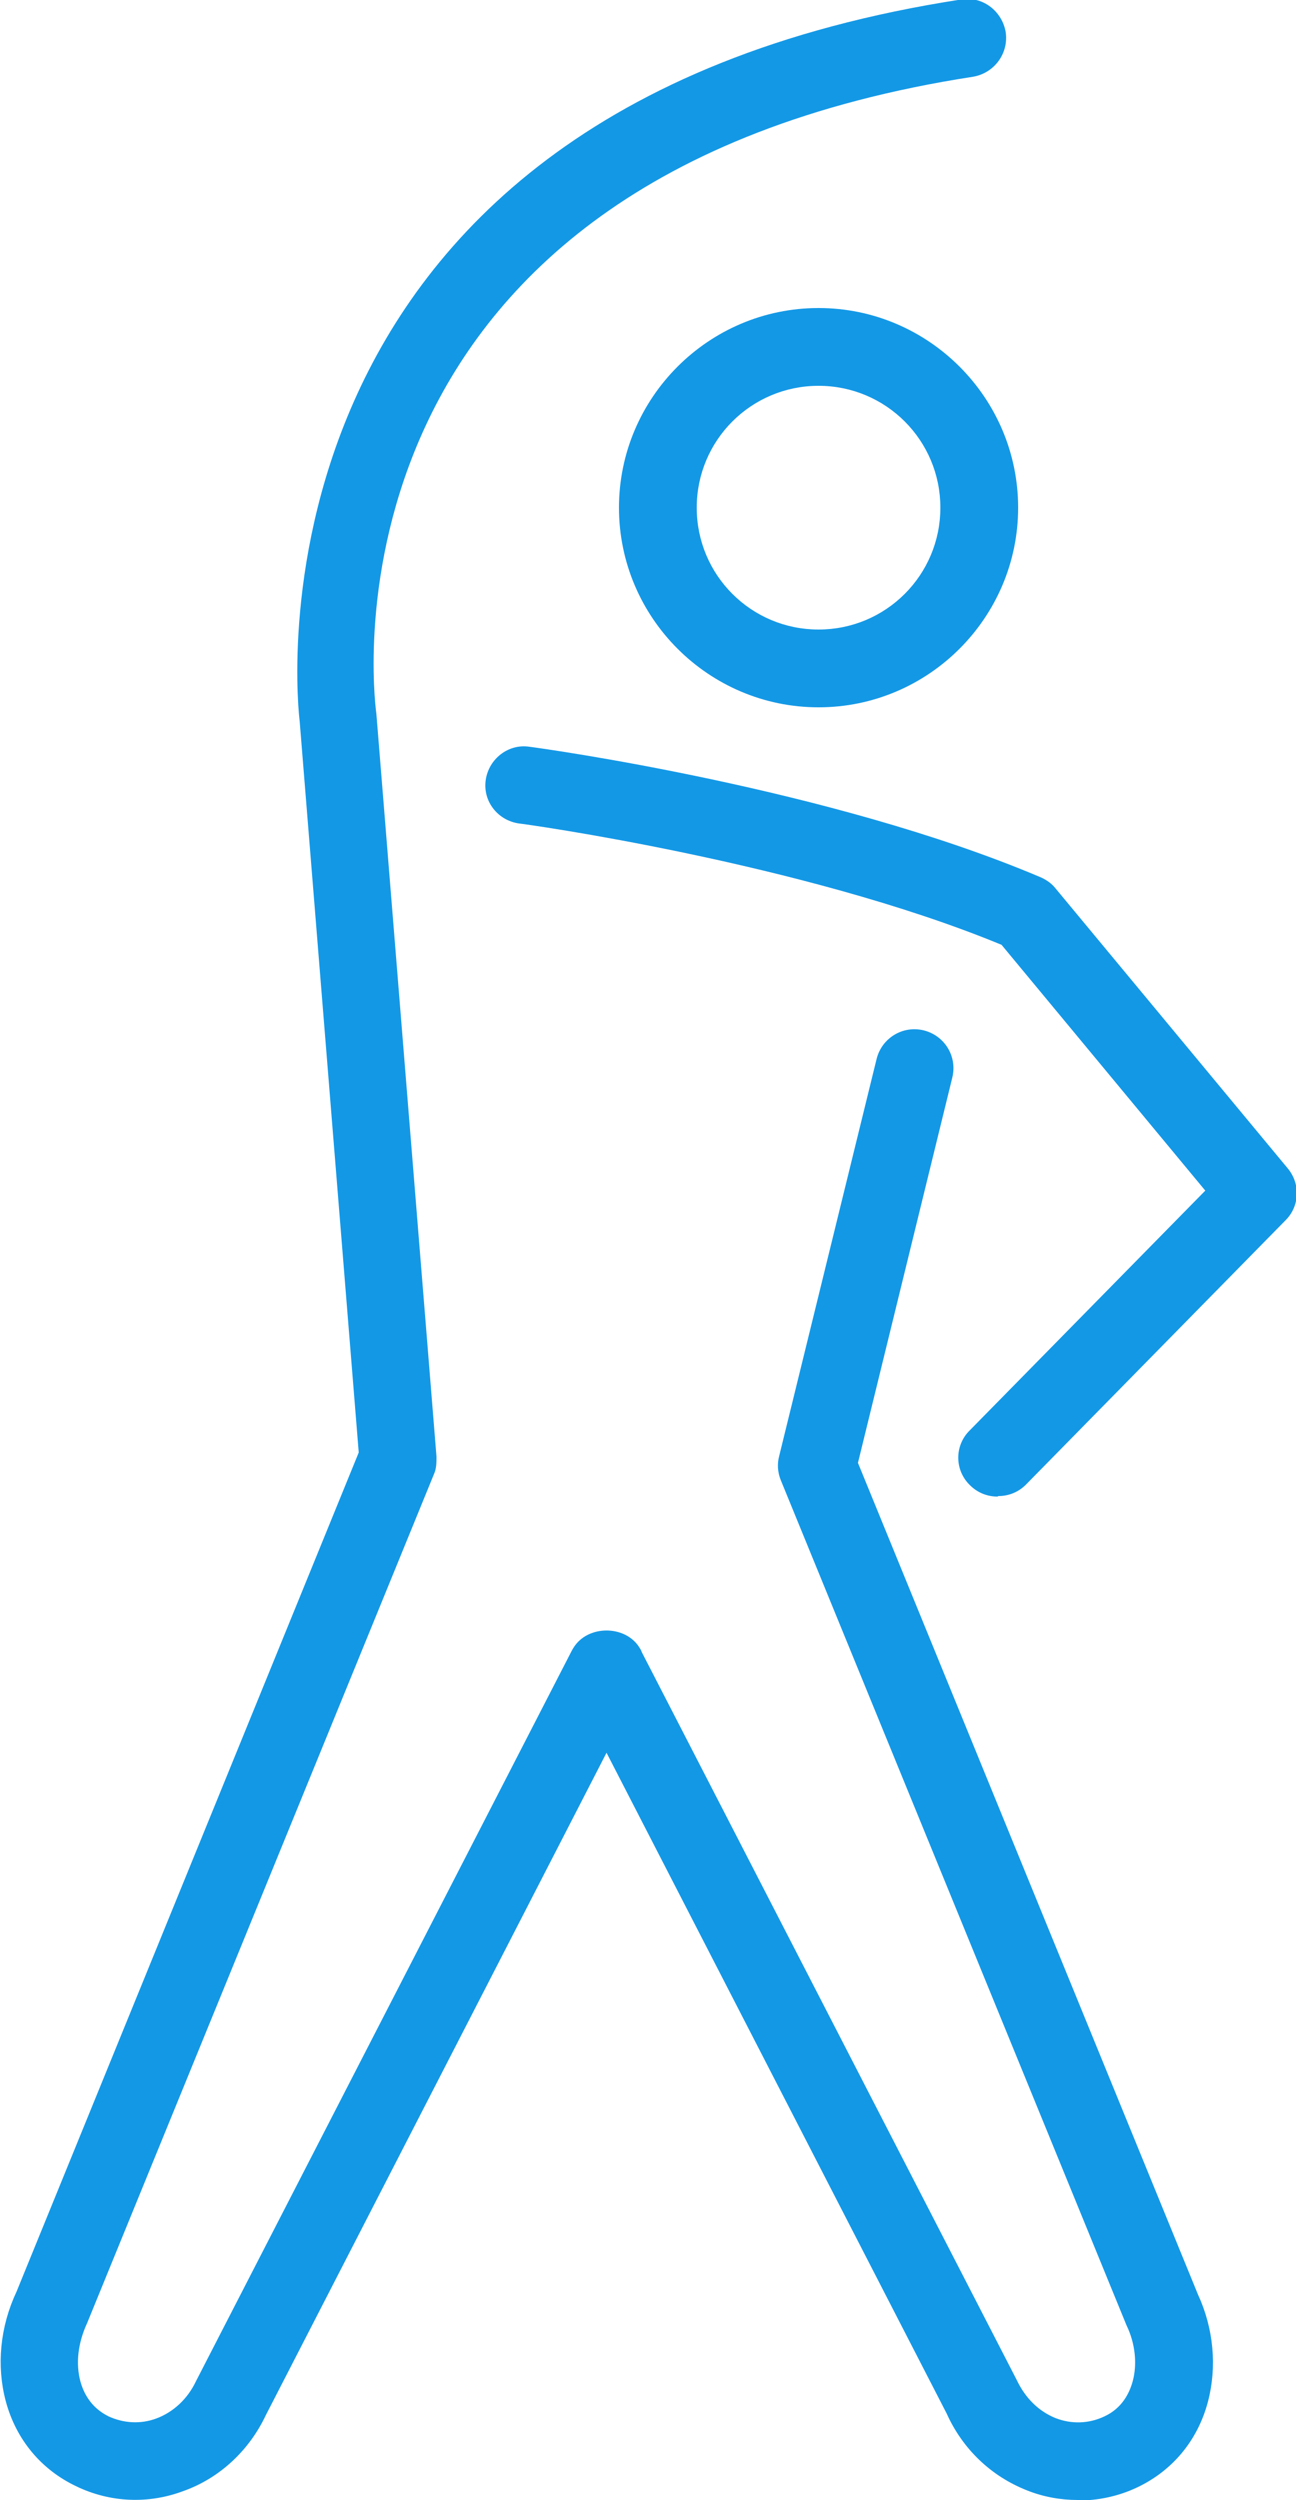 <?xml version="1.0" encoding="UTF-8"?><svg id="Layer_2" xmlns="http://www.w3.org/2000/svg" viewBox="0 0 25 48.21"><defs><style>.cls-1{fill:#1398e6;}</style></defs><g id="Layer_1-2"><path class="cls-1" d="m15.79,13.64c-2.12,0-3.85-1.73-3.85-3.85s1.73-3.85,3.85-3.85,3.85,1.73,3.85,3.85-1.73,3.85-3.85,3.85Zm0-6.2c-1.3,0-2.35,1.05-2.35,2.35s1.05,2.35,2.35,2.35,2.35-1.05,2.35-2.35-1.05-2.35-2.35-2.35Z"/><path class="cls-1" d="m19.24,28.86c-.19,0-.38-.07-.53-.22-.3-.29-.3-.77,0-1.06l4.54-4.62-3.93-4.74c-3.85-1.59-9.26-2.34-9.31-2.34-.41-.06-.7-.43-.64-.84.06-.41.44-.7.84-.64.24.03,5.82.8,9.87,2.52.11.05.21.12.28.21l4.48,5.4c.25.3.23.73-.04,1l-5.01,5.1c-.15.15-.34.22-.53.22Z"/><path class="cls-1" d="m20.79,48.21c-.33,0-.67-.06-.99-.19-.68-.27-1.23-.79-1.54-1.48l-6.56-12.74-6.57,12.77c-.32.68-.89,1.22-1.6,1.47-.67.25-1.4.22-2.05-.09-.68-.32-1.17-.9-1.37-1.65-.18-.68-.11-1.43.21-2.11l6.6-16.18-1.14-14.11c-.01-.07-1.45-11.72,12.76-13.91.41-.07.79.22.86.63.06.41-.22.79-.63.86C6.03,3.45,7.2,13.34,7.26,13.76l1.16,14.33c0,.12,0,.23-.05.34L1.68,44.8c-.18.39-.22.78-.13,1.12.06.22.2.51.55.68.29.13.61.15.91.04.33-.12.61-.38.77-.72l7.23-14.05s.03-.06.05-.09c.27-.45,1.01-.45,1.28,0,.02.03.03.05.04.08l7.23,14.03c.17.36.43.61.75.74.31.12.64.11.94-.03.35-.16.49-.46.55-.68.09-.33.05-.73-.12-1.08l-6.67-16.3c-.06-.15-.07-.31-.03-.46l1.88-7.66c.1-.4.5-.65.91-.55.4.1.65.5.55.91l-1.82,7.43,6.56,16.04c.3.65.37,1.39.19,2.07-.2.75-.69,1.33-1.37,1.65-.36.17-.75.25-1.13.25Z"/></g></svg>